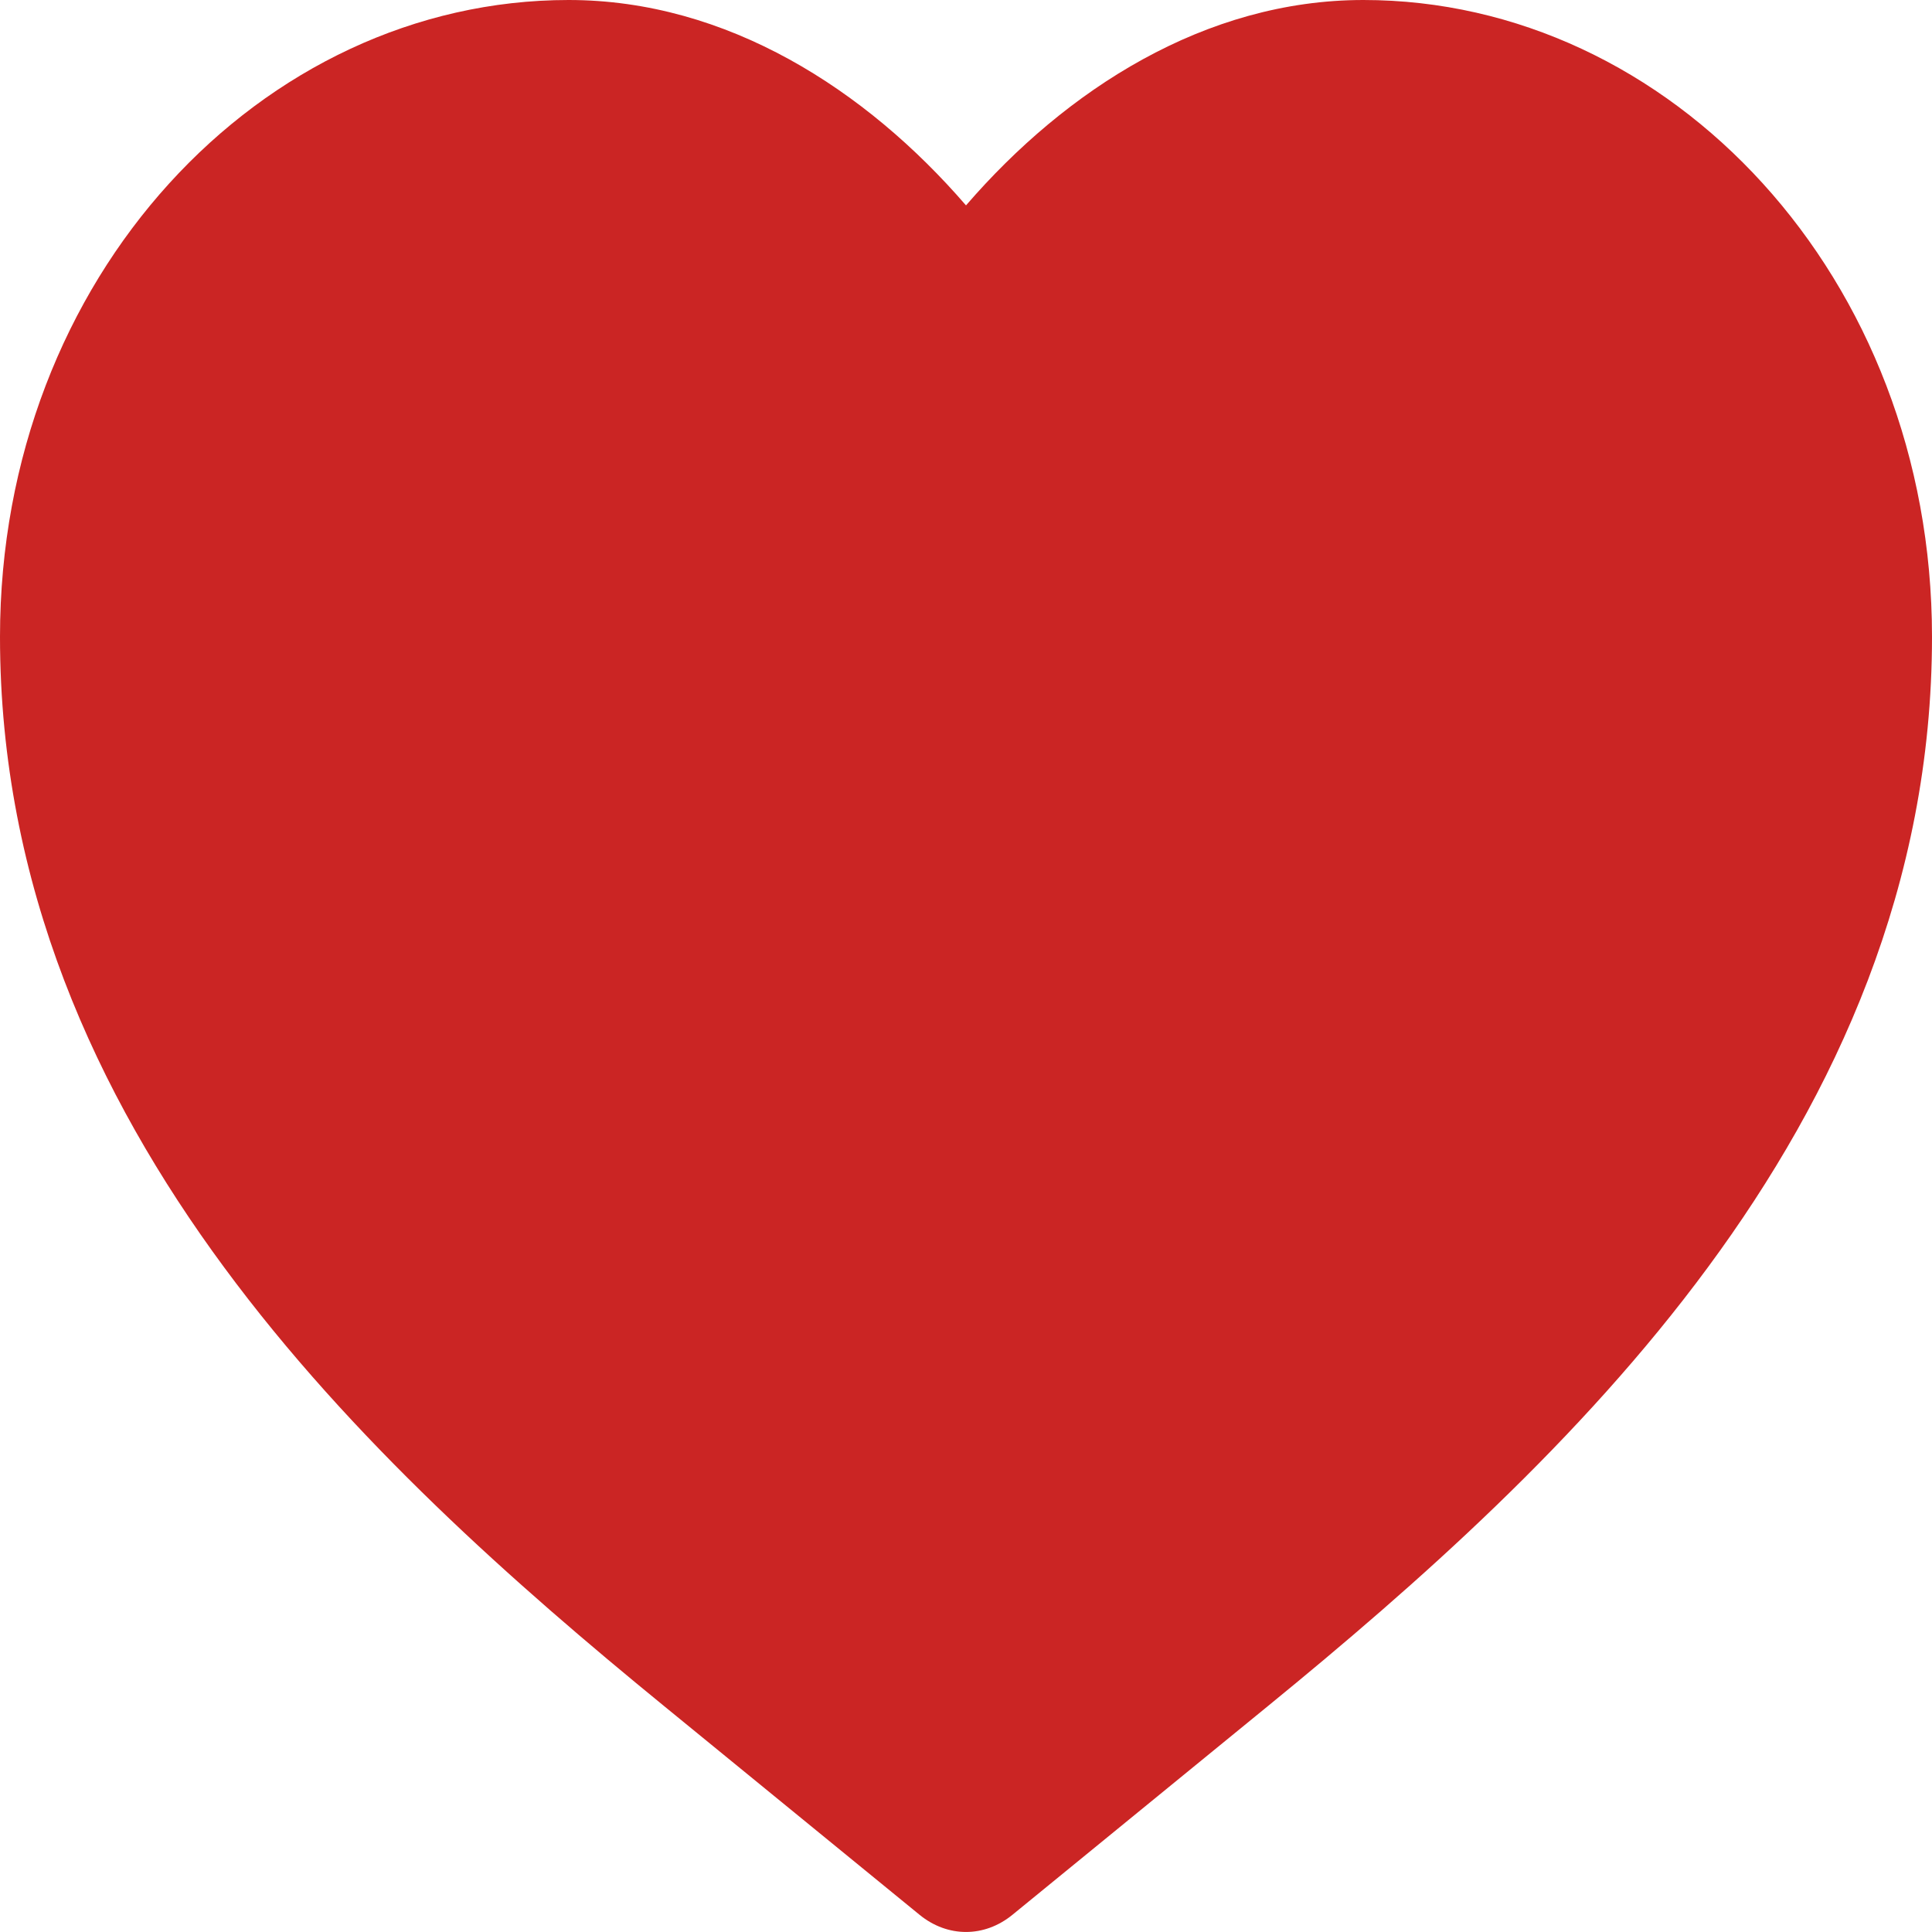 <svg width="16" height="16" viewBox="0 0 16 16" fill="none" xmlns="http://www.w3.org/2000/svg">
<g clip-path="url(#clip0_10009_5783)">
<path d="M4.709 0C2.166 0 0 2.294 0 5.274C0 7.33 0.798 9.061 1.855 10.494C2.908 11.923 4.267 13.122 5.496 14.126L7.616 15.858C7.848 16.047 8.152 16.047 8.384 15.858L10.504 14.126C11.733 13.122 13.092 11.923 14.145 10.494C15.202 9.061 16 7.33 16 5.274C16 2.294 13.834 0 11.291 0C9.981 0 8.828 0.742 8 1.701C7.172 0.742 6.019 0 4.709 0Z" fill="#CB2524"/>
</g>
<defs>
<clipPath id="clip0_10009_5783">
<rect width="16" height="16" fill="white"/>
</clipPath>
</defs>
</svg>
